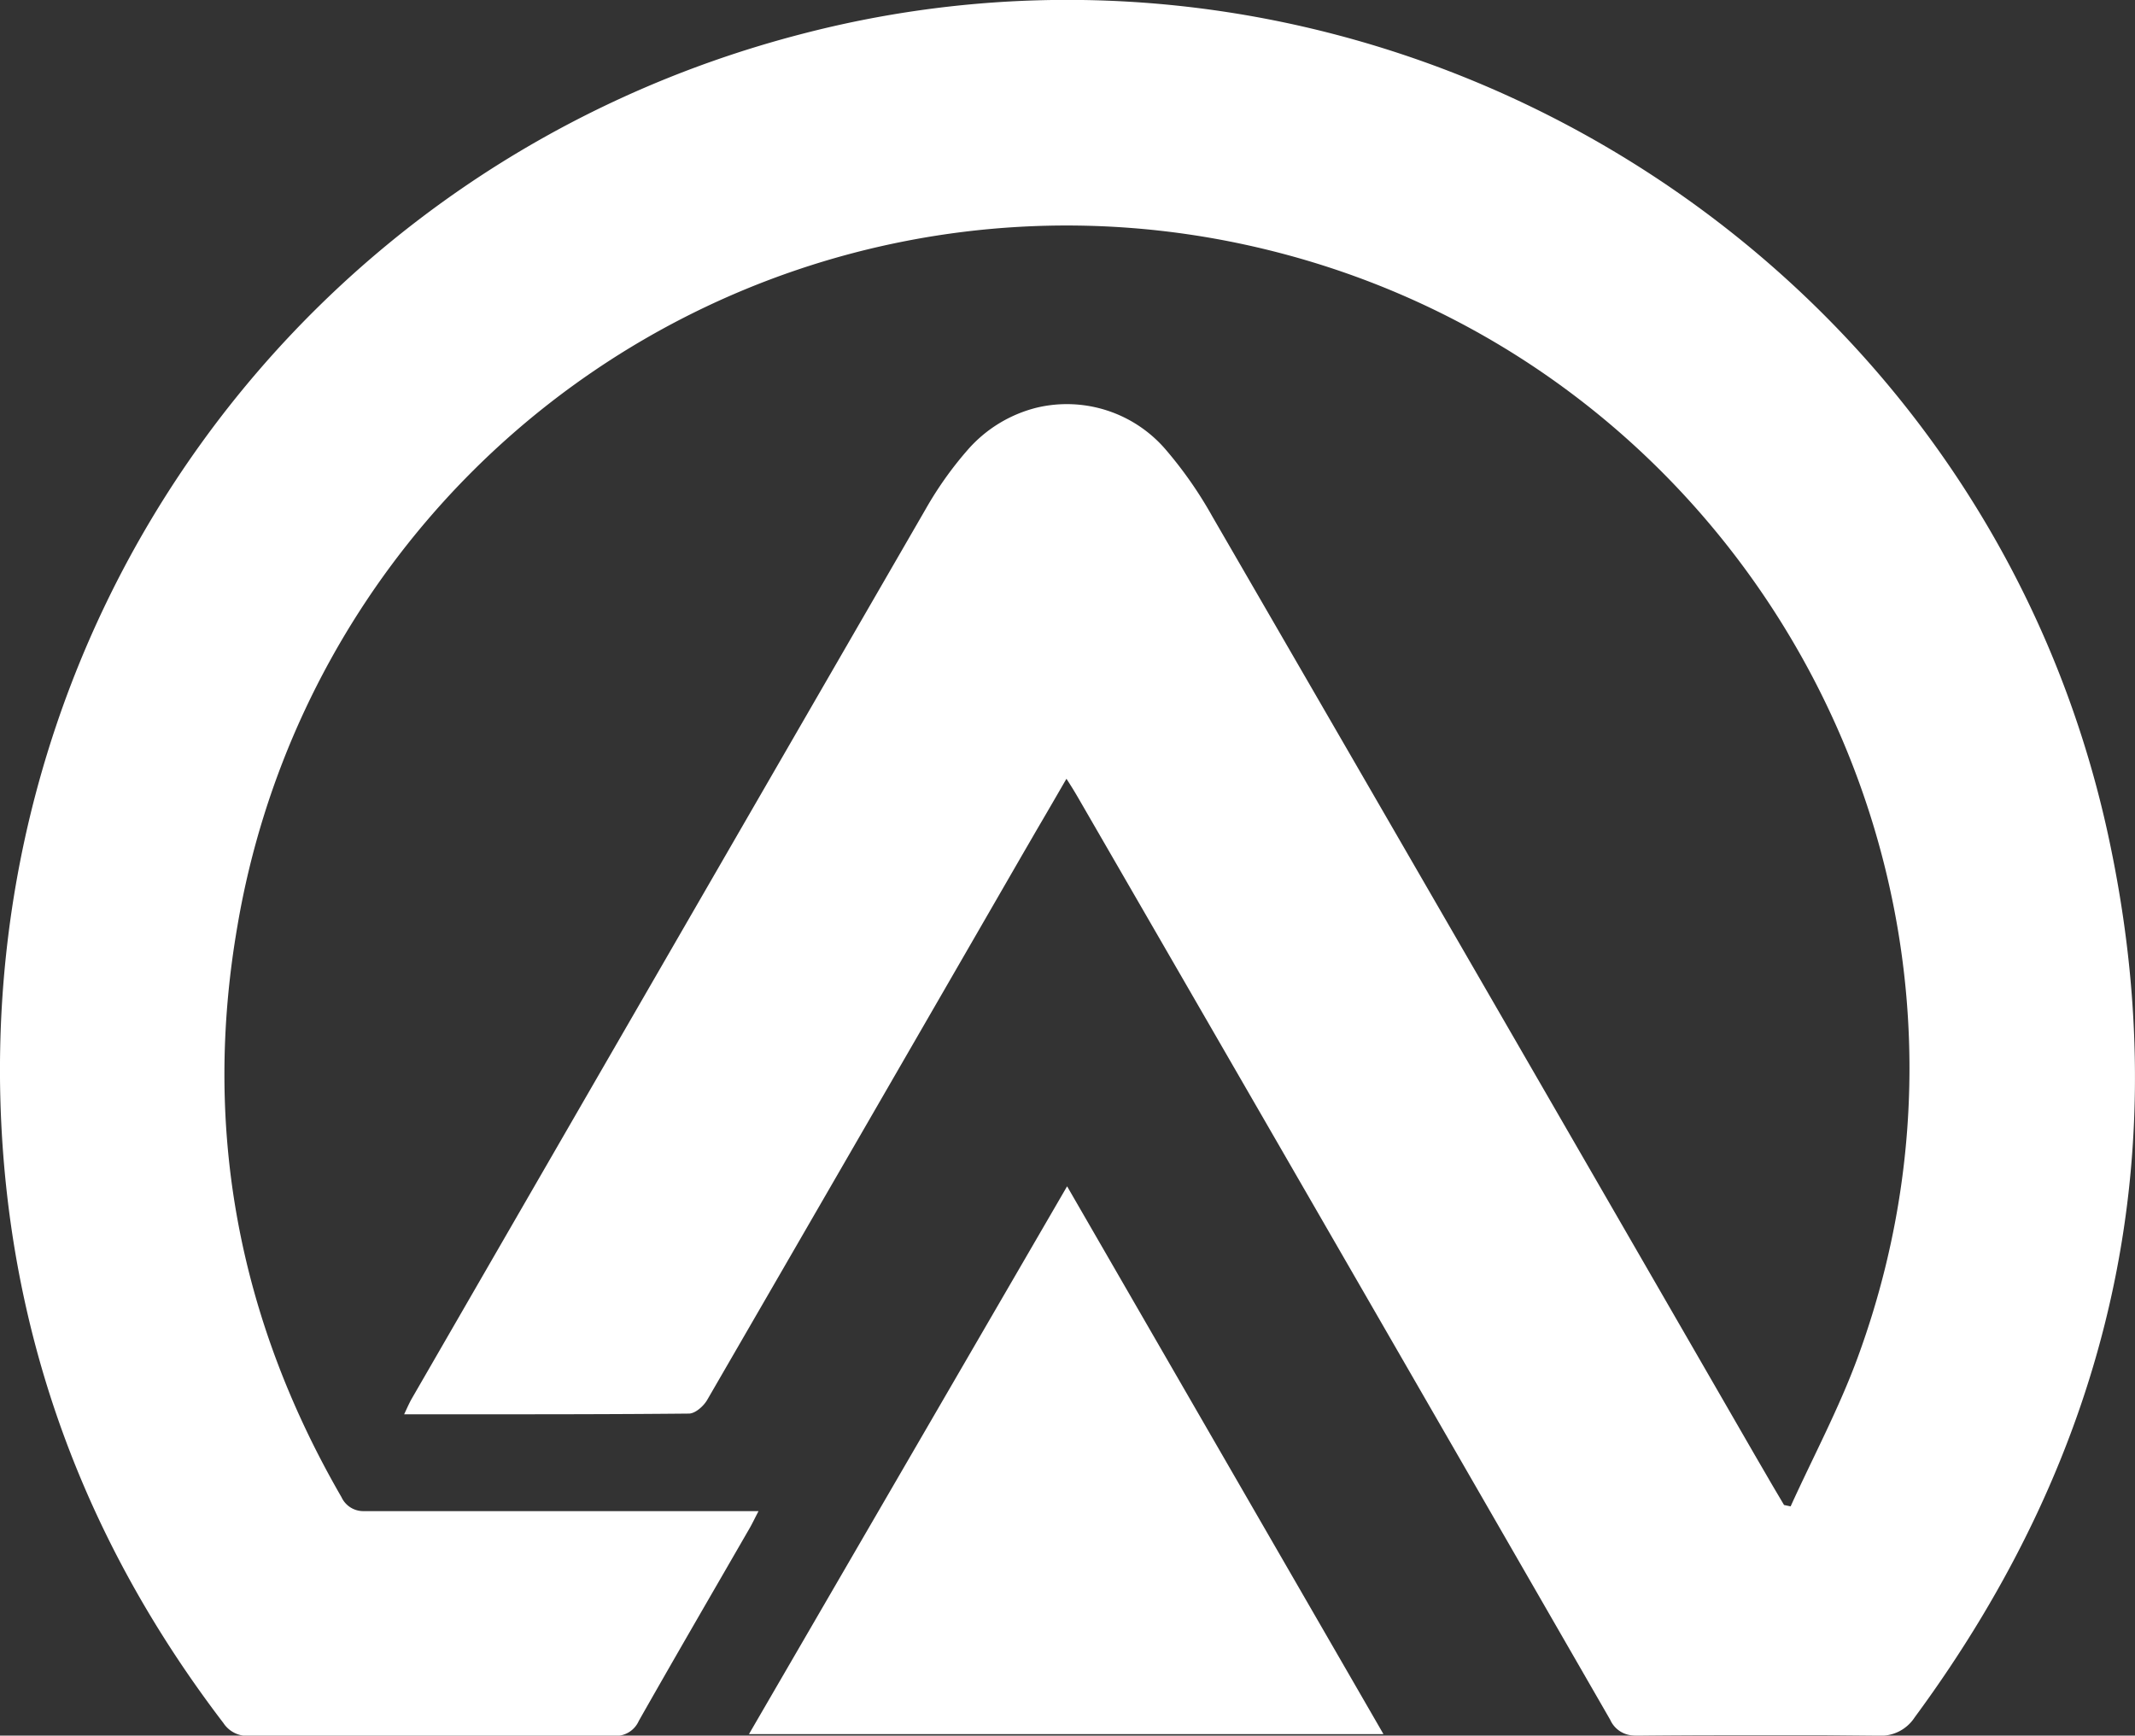 <svg xmlns="http://www.w3.org/2000/svg" viewBox="0 0 323.68 263.16"><rect x="0" y="0" width="323.68" height="263.16" fill="#333333" stroke="none"/><defs><style>.cls-1{fill:#fff;}</style></defs><g id="Layer_2" data-name="Layer 2"><g id="Layer_1-2" data-name="Layer 1"><path class="cls-1" d="M290.27,260.4a6.11,6.11,0,0,1-5.59,2.76l-7.79-.07q-7.45,0-14.9,0-6.84,0-13.68.07a7.46,7.46,0,0,1-1-.05,4,4,0,0,1-3.19-2.35q-40.27-69.94-80.67-139.81c-.5-.86-1-1.69-1.77-2.87-1.54,2.66-3,5.19-4.46,7.67-.92,1.6-1.84,3.17-2.75,4.75q-23.58,40.86-47.22,81.7c-.56,1-1.84,2.12-2.79,2.13-11.15.11-22.29.11-33.63.11H61.27c.47-1,.78-1.72,1.17-2.4q38.94-67.45,77.92-134.89a54.47,54.47,0,0,1,6.34-8.93,20.45,20.45,0,0,1,10.56-6.43,19.74,19.74,0,0,1,19.48,6.39,62,62,0,0,1,7.06,10.13Q225,149.46,266.09,220.7l2,3.44c.78,1.36,1.59,2.7,2.38,4.05l1,.21c3.43-7.55,7.37-14.92,10.21-22.69C308.31,133,264.26,53.35,188.55,37.05A127.5,127.5,0,0,0,36,140.38C30.68,171.07,36.16,200,51.77,227a3.64,3.64,0,0,0,3.36,2.12h.43q9.67,0,19.37,0,18.07,0,36.18,0H115c-.62,1.18-1,2-1.45,2.76-5.58,9.68-11.2,19.34-16.71,29.06a3.81,3.81,0,0,1-3.42,2.26q-14.56,0-29.13,0-13.22,0-26.43,0a2.61,2.61,0,0,1-.4,0,4.32,4.32,0,0,1-3.59-1.95C14.07,235.33,2.66,206.29.4,173.81-5.07,95,45.64,24.62,121.94,5.05a159.43,159.43,0,0,1,35.28-5c75.63-2.17,145.7,49.69,162.39,126.57C330.22,175.51,319.93,220.16,290.27,260.4ZM161.78,179.87l-48.23,83.06h96.19Z"/></g></g></svg>